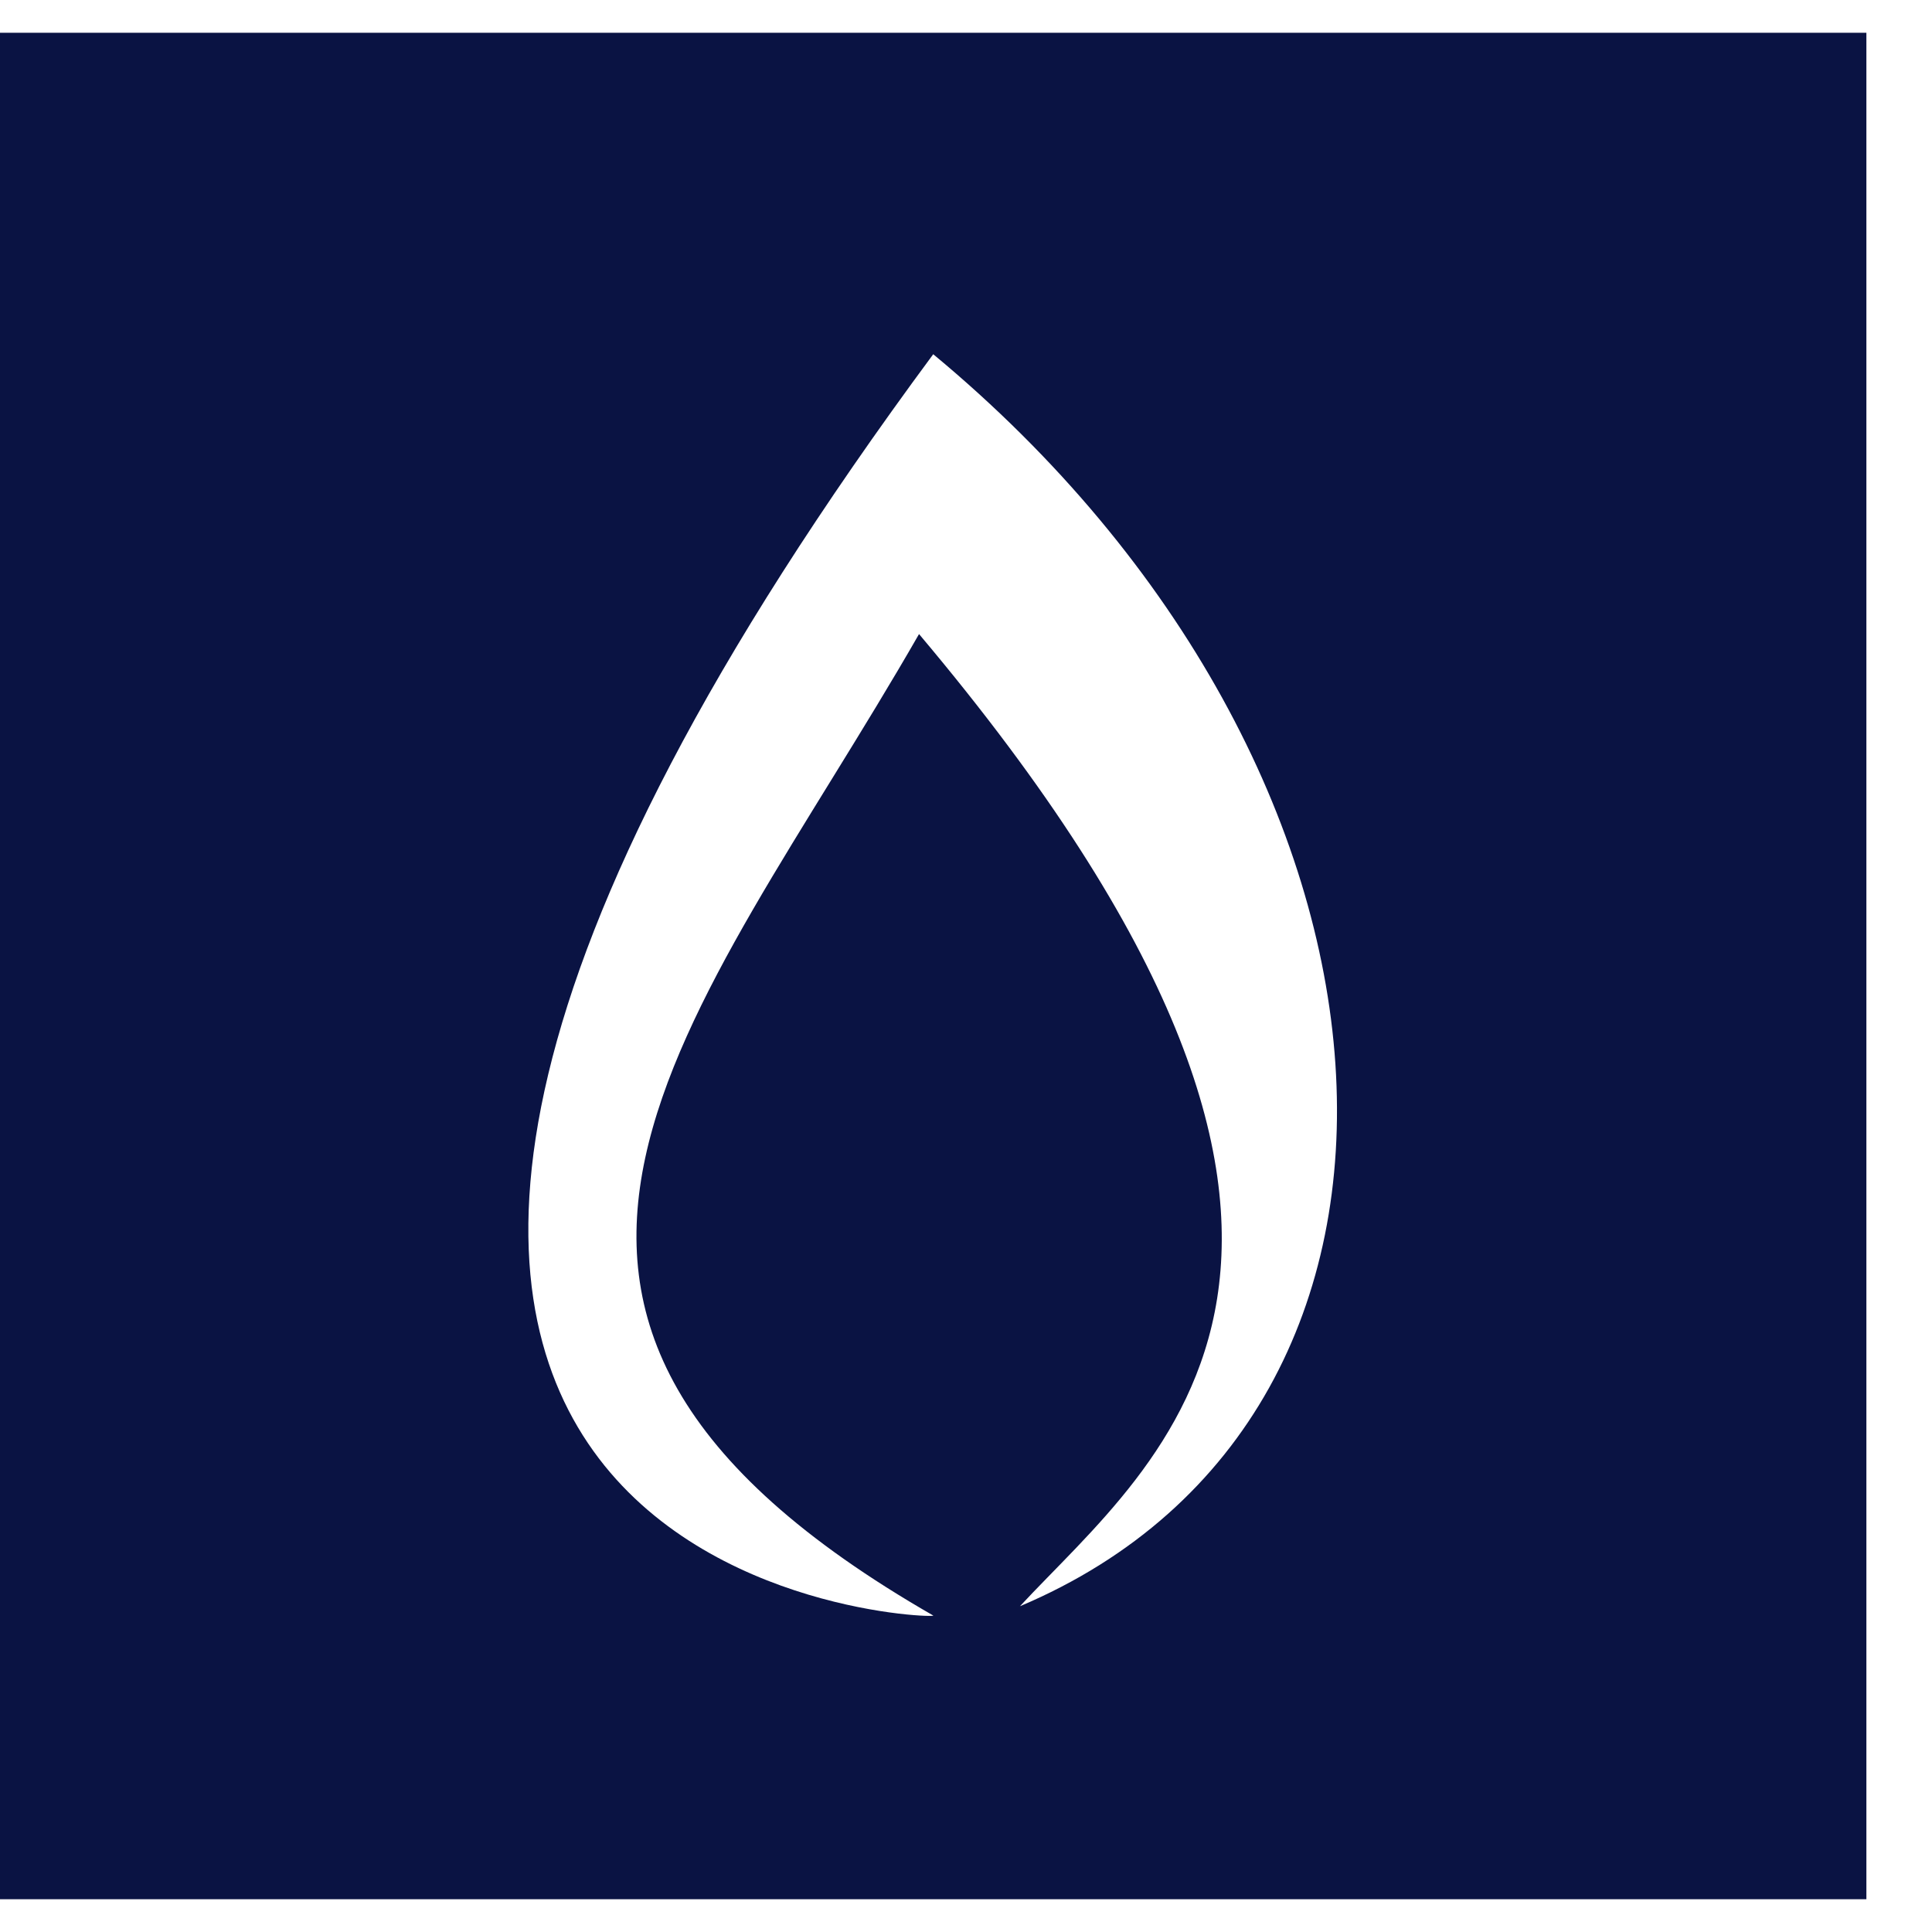 <svg width="26" height="26" viewBox="0 0 26 26" fill="none" xmlns="http://www.w3.org/2000/svg">
<path d="M1.018 0.441H24.099H25.117V1.459V24.541V25.559H24.099H1.018H0V24.541V1.459V0.441H1.018ZM12.559 4.767C0.24 21.42 12.678 21.81 12.559 21.741C5.487 17.682 9.36 13.775 12.368 8.533C19.425 16.906 15.556 19.643 13.726 21.616C19.859 19.024 19.302 10.356 12.559 4.767Z" fill="#0A1343"/>
</svg>
